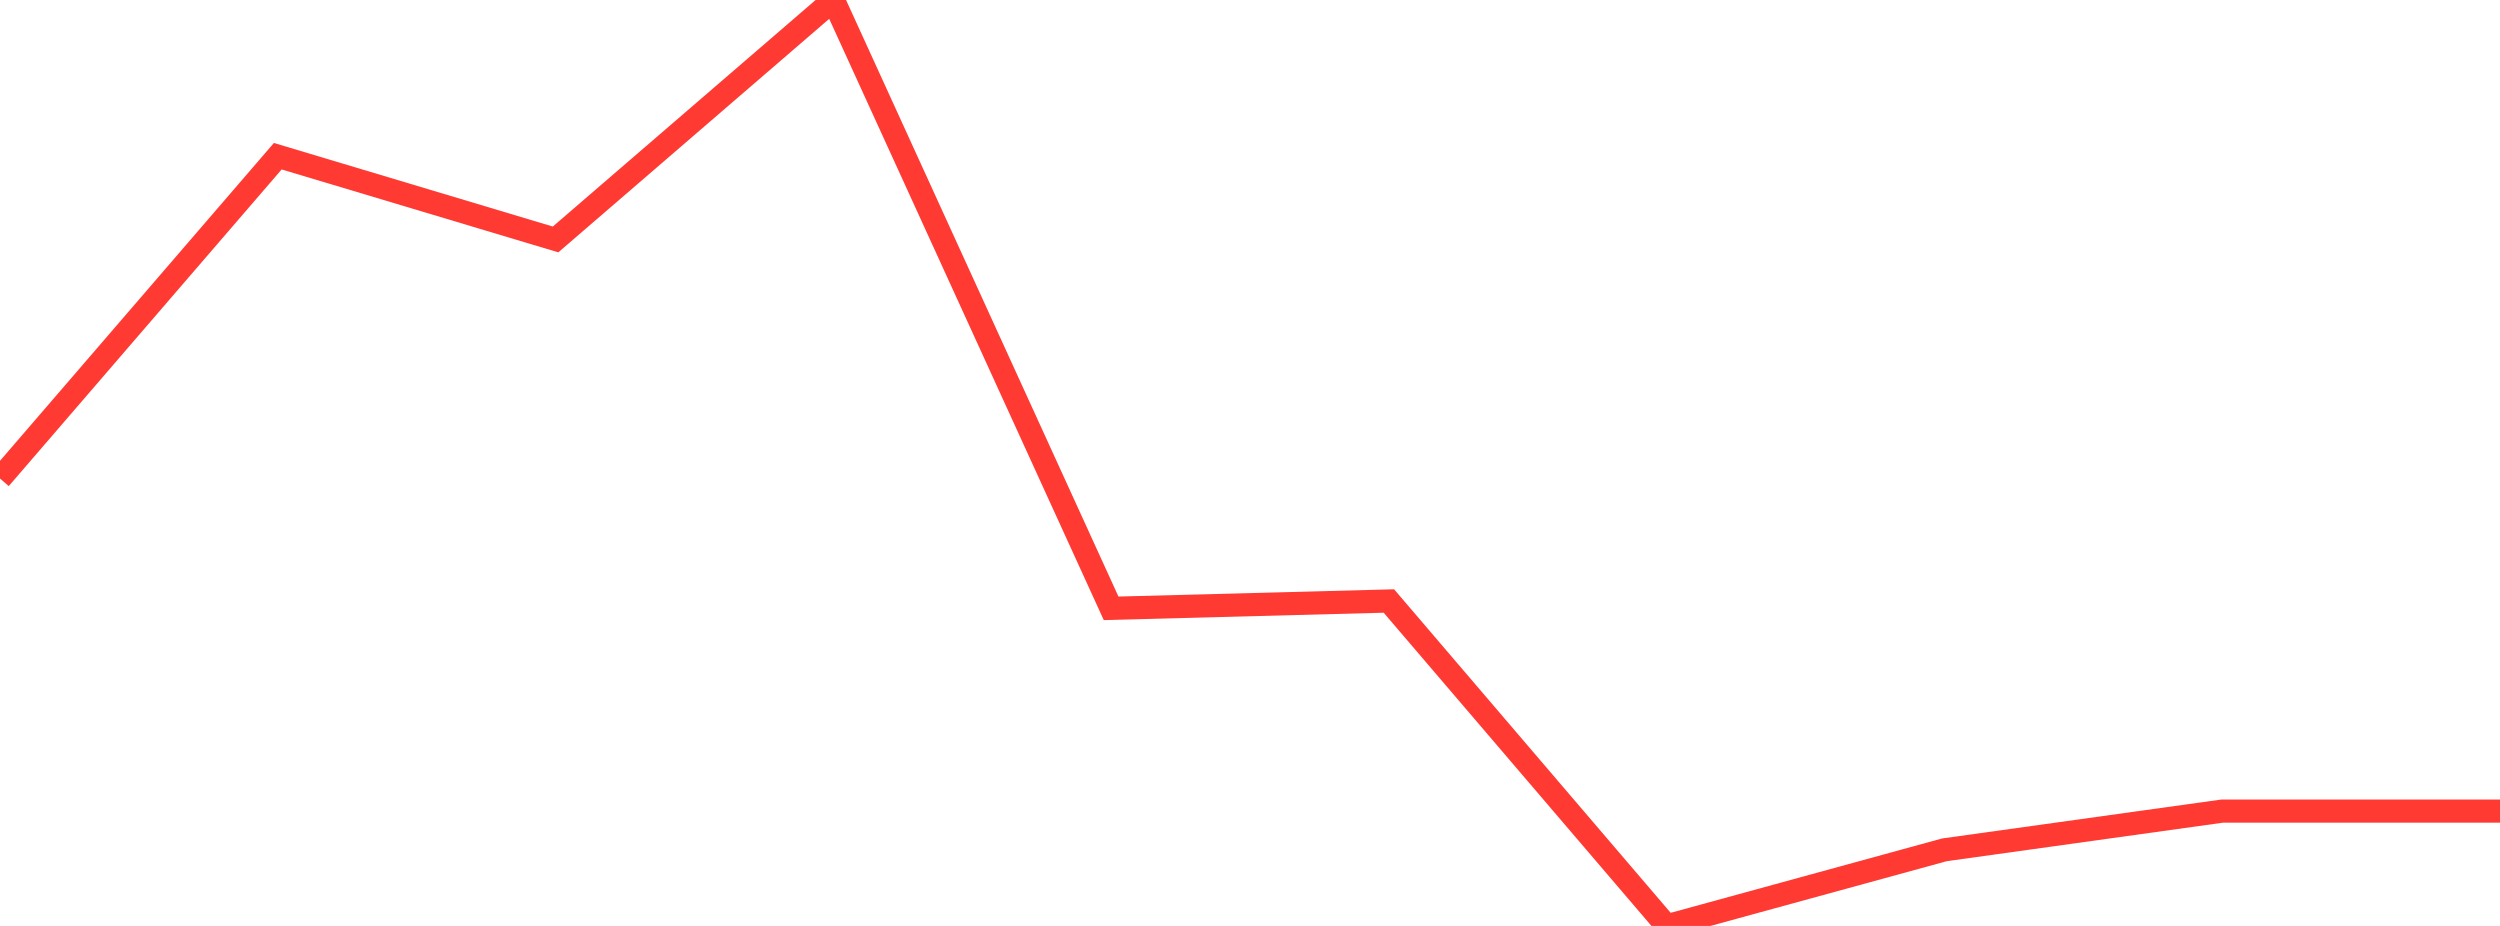 <?xml version="1.0" standalone="no"?>
<!DOCTYPE svg PUBLIC "-//W3C//DTD SVG 1.1//EN" "http://www.w3.org/Graphics/SVG/1.1/DTD/svg11.dtd">

<svg width="135" height="50" viewBox="0 0 135 50" preserveAspectRatio="none" 
  xmlns="http://www.w3.org/2000/svg"
  xmlns:xlink="http://www.w3.org/1999/xlink">


<polyline points="0.0, 25.841 15.0, 8.435 30.0, 12.93 45.0, 0.0 60.0, 32.849 75.0, 32.454 90.0, 50.0 105.0, 45.89 120.0, 43.799 135.0, 43.799" fill="none" stroke="#ff3a33" stroke-width="1.25"/>

</svg>
